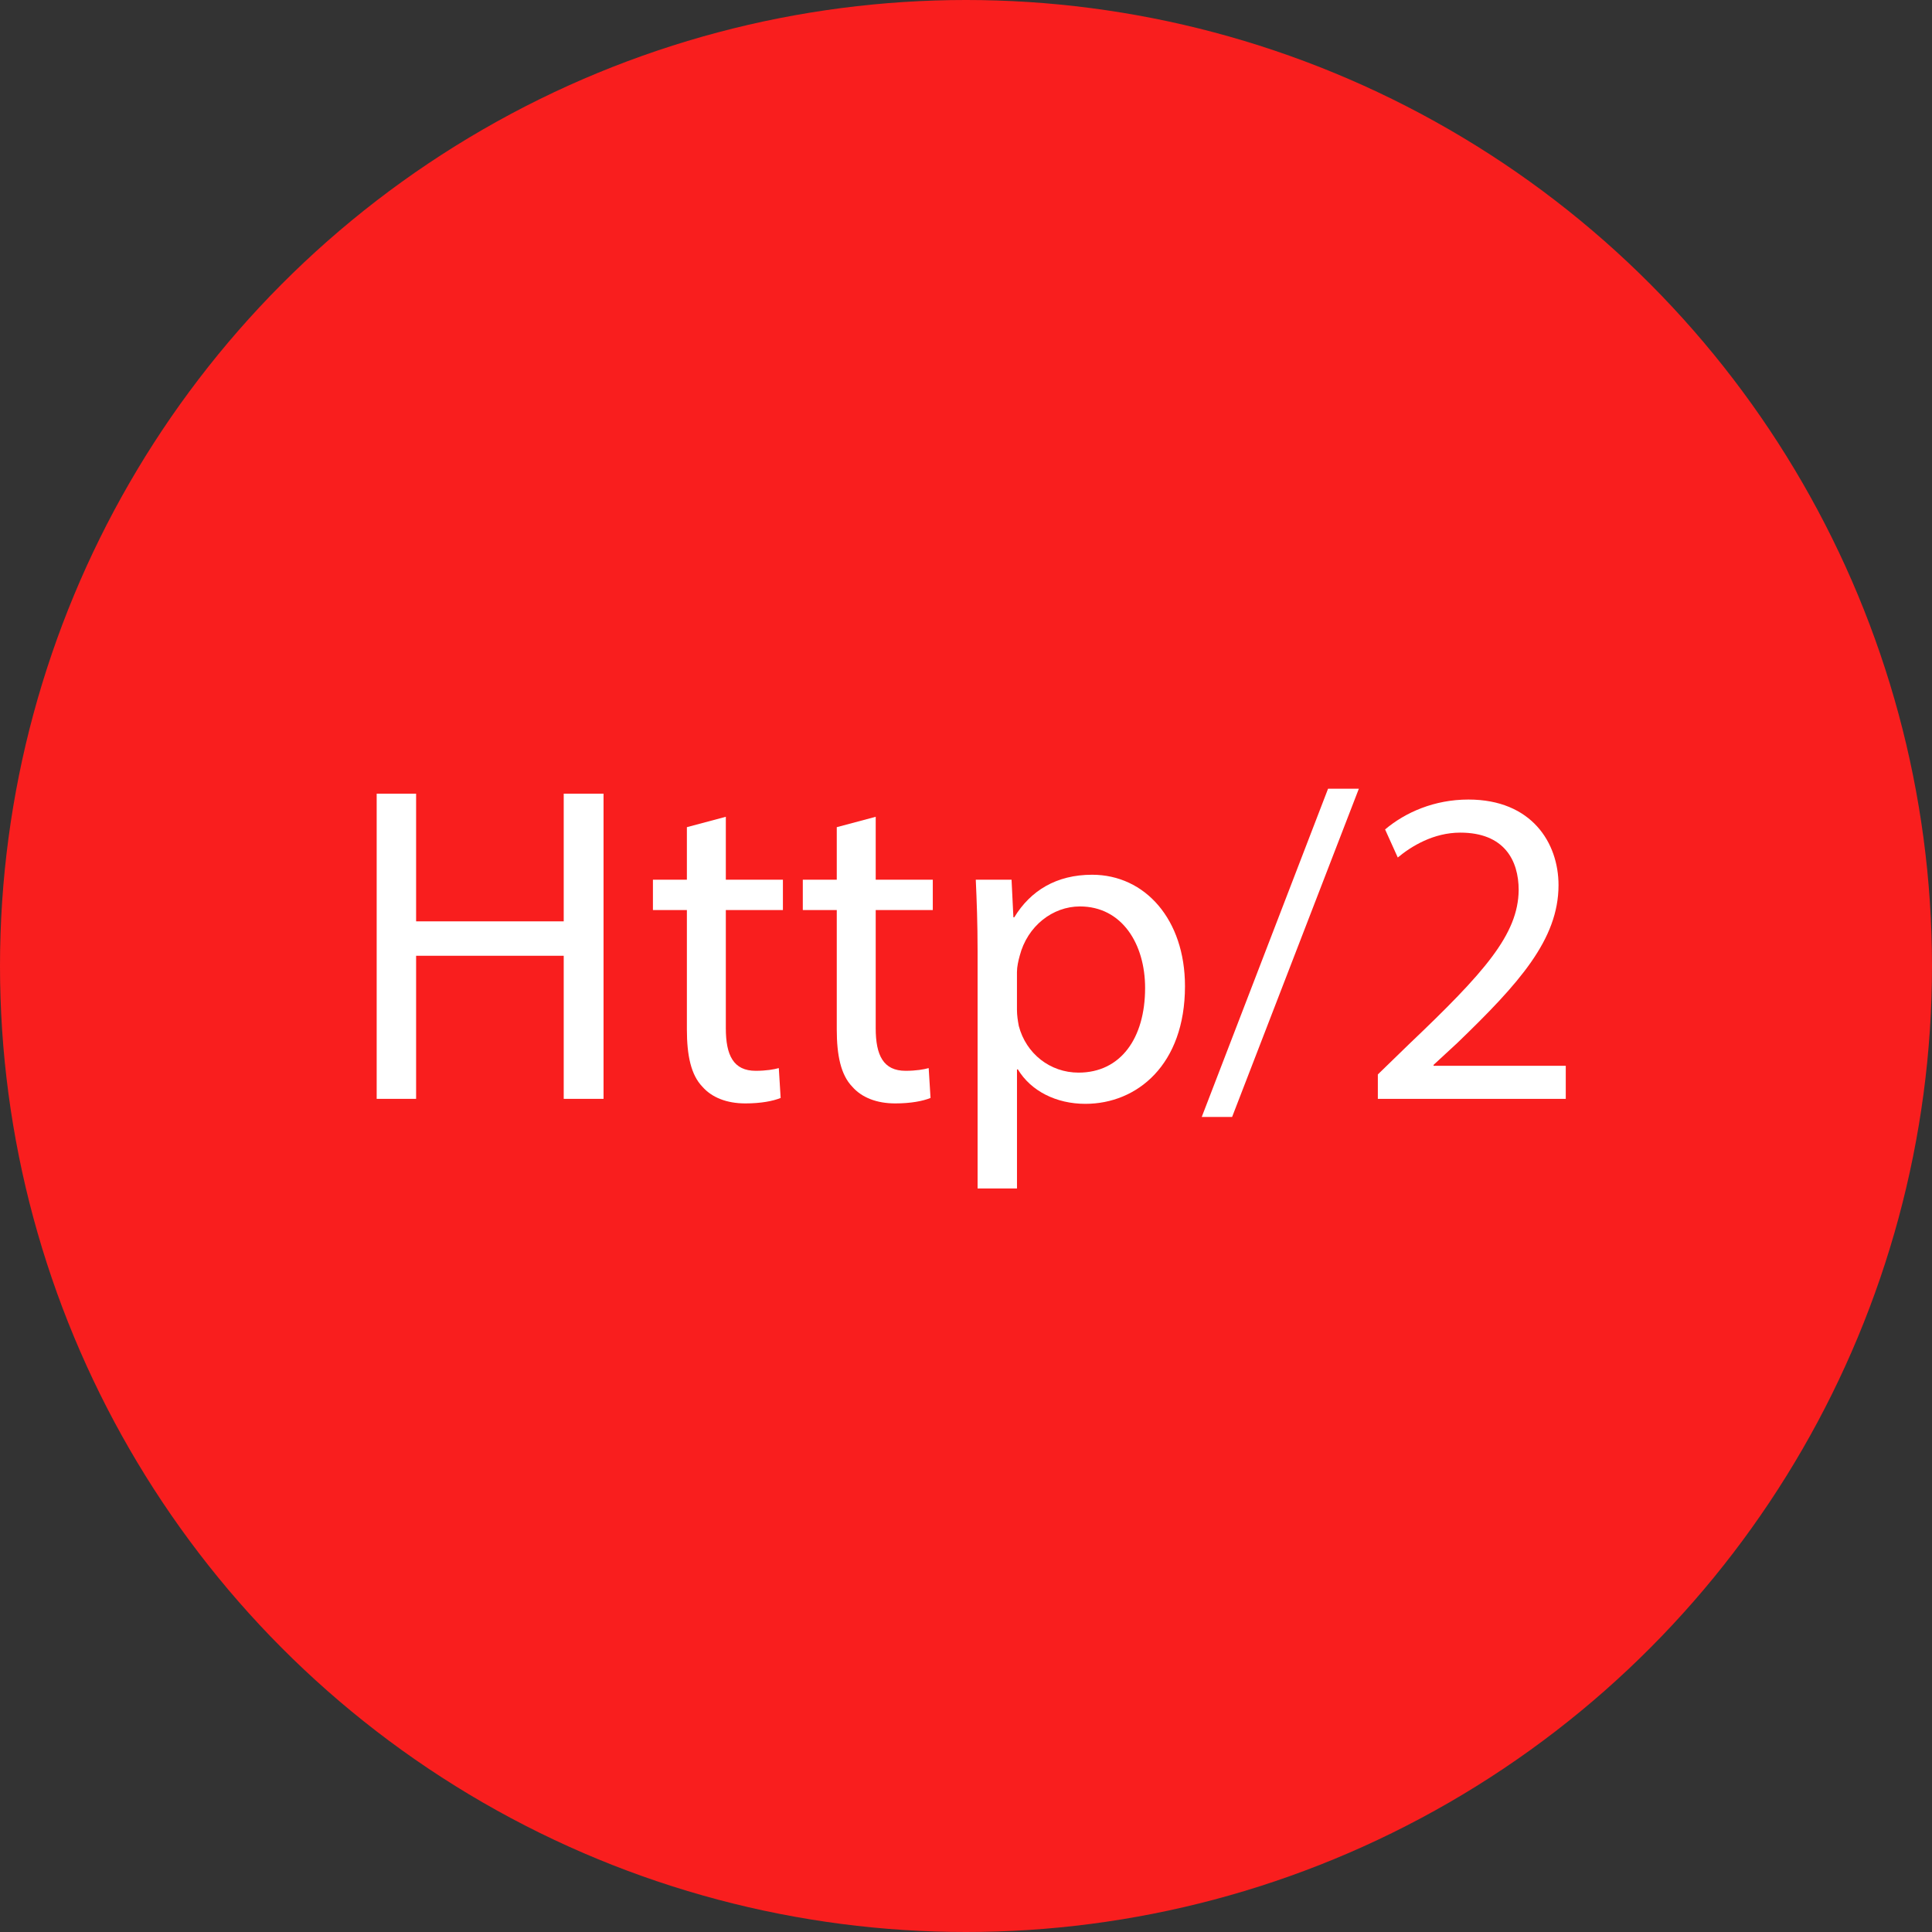 <?xml version="1.0" encoding="iso-8859-1"?>
<!-- Generator: Adobe Illustrator 19.0.0, SVG Export Plug-In . SVG Version: 6.00 Build 0)  -->
<svg version="1.1" id="Capa_1" xmlns="http://www.w3.org/2000/svg" xmlns:xlink="http://www.w3.org/1999/xlink" x="0px" y="0px"
	 viewBox="0 0 512 512" style="enable-background:new 0 0 512 512;" xml:space="preserve">
<rect x="0" y="0" width="512" height="512" fill="#333333" stroke="none"/>
<circle style="fill:#F91E1E;" cx="256" cy="256" r="256"/>
<g>
	<path style="fill:#FFFFFF;" d="M110.272,210.336v33.832h39.12v-33.832h10.552v80.872h-10.552v-37.92h-39.12v37.92H99.824v-80.872
		H110.272z"/>
	<path style="fill:#FFFFFF;" d="M192.352,216.456v16.68h15.128v8.04h-15.128v31.32c0,7.2,2.04,11.28,7.92,11.28
		c2.76,0,4.8-0.36,6.12-0.72l0.488,7.912c-2.04,0.84-5.28,1.448-9.36,1.448c-4.92,0-8.88-1.56-11.4-4.448
		c-3-3.12-4.088-8.272-4.088-15.12v-31.68h-9v-8.04h9v-13.92L192.352,216.456z"/>
	<path style="fill:#FFFFFF;" d="M232.072,216.456v16.68H247.2v8.04h-15.128v31.32c0,7.2,2.04,11.28,7.92,11.28
		c2.76,0,4.8-0.36,6.12-0.72l0.488,7.912c-2.04,0.84-5.28,1.448-9.36,1.448c-4.92,0-8.88-1.56-11.4-4.448
		c-3-3.12-4.088-8.272-4.088-15.12v-31.68h-9v-8.04h9v-13.92L232.072,216.456z"/>
	<path style="fill:#FFFFFF;" d="M259.072,252.096c0-7.44-0.232-13.44-0.48-18.96h9.48l0.488,9.96h0.232
		c4.32-7.08,11.168-11.28,20.64-11.28c14.04,0,24.6,11.88,24.6,29.52c0,20.872-12.72,31.192-26.4,31.192
		c-7.68,0-14.4-3.36-17.88-9.12h-0.24v31.552h-10.44L259.072,252.096L259.072,252.096z M269.504,267.576c0,1.56,0.24,3,0.488,4.32
		c1.92,7.32,8.28,12.36,15.832,12.36c11.168,0,17.64-9.12,17.64-22.44c0-11.64-6.12-21.6-17.28-21.6
		c-7.192,0-13.912,5.168-15.952,13.08c-0.36,1.32-0.728,2.88-0.728,4.32V267.576z"/>
	<path style="fill:#FFFFFF;" d="M318.472,296.008l33.48-86.992h8.16l-33.592,86.992H318.472z"/>
	<path style="fill:#FFFFFF;" d="M365.144,291.216v-6.48l8.28-8.04c19.92-18.96,28.92-29.04,29.04-40.808
		c0-7.912-3.84-15.232-15.48-15.232c-7.088,0-12.96,3.592-16.56,6.592l-3.36-7.44c5.4-4.552,13.08-7.92,22.08-7.92
		c16.8,0,23.88,11.52,23.88,22.68c0,14.408-10.448,26.04-26.88,41.88l-6.24,5.76v0.24h35.04v8.76h-49.8V291.216z"/>
</g>
<g>
</g>
<g>
</g>
<g>
</g>
<g>
</g>
<g>
</g>
<g>
</g>
<g>
</g>
<g>
</g>
<g>
</g>
<g>
</g>
<g>
</g>
<g>
</g>
<g>
</g>
<g>
</g>
<g>
</g>
</svg>
